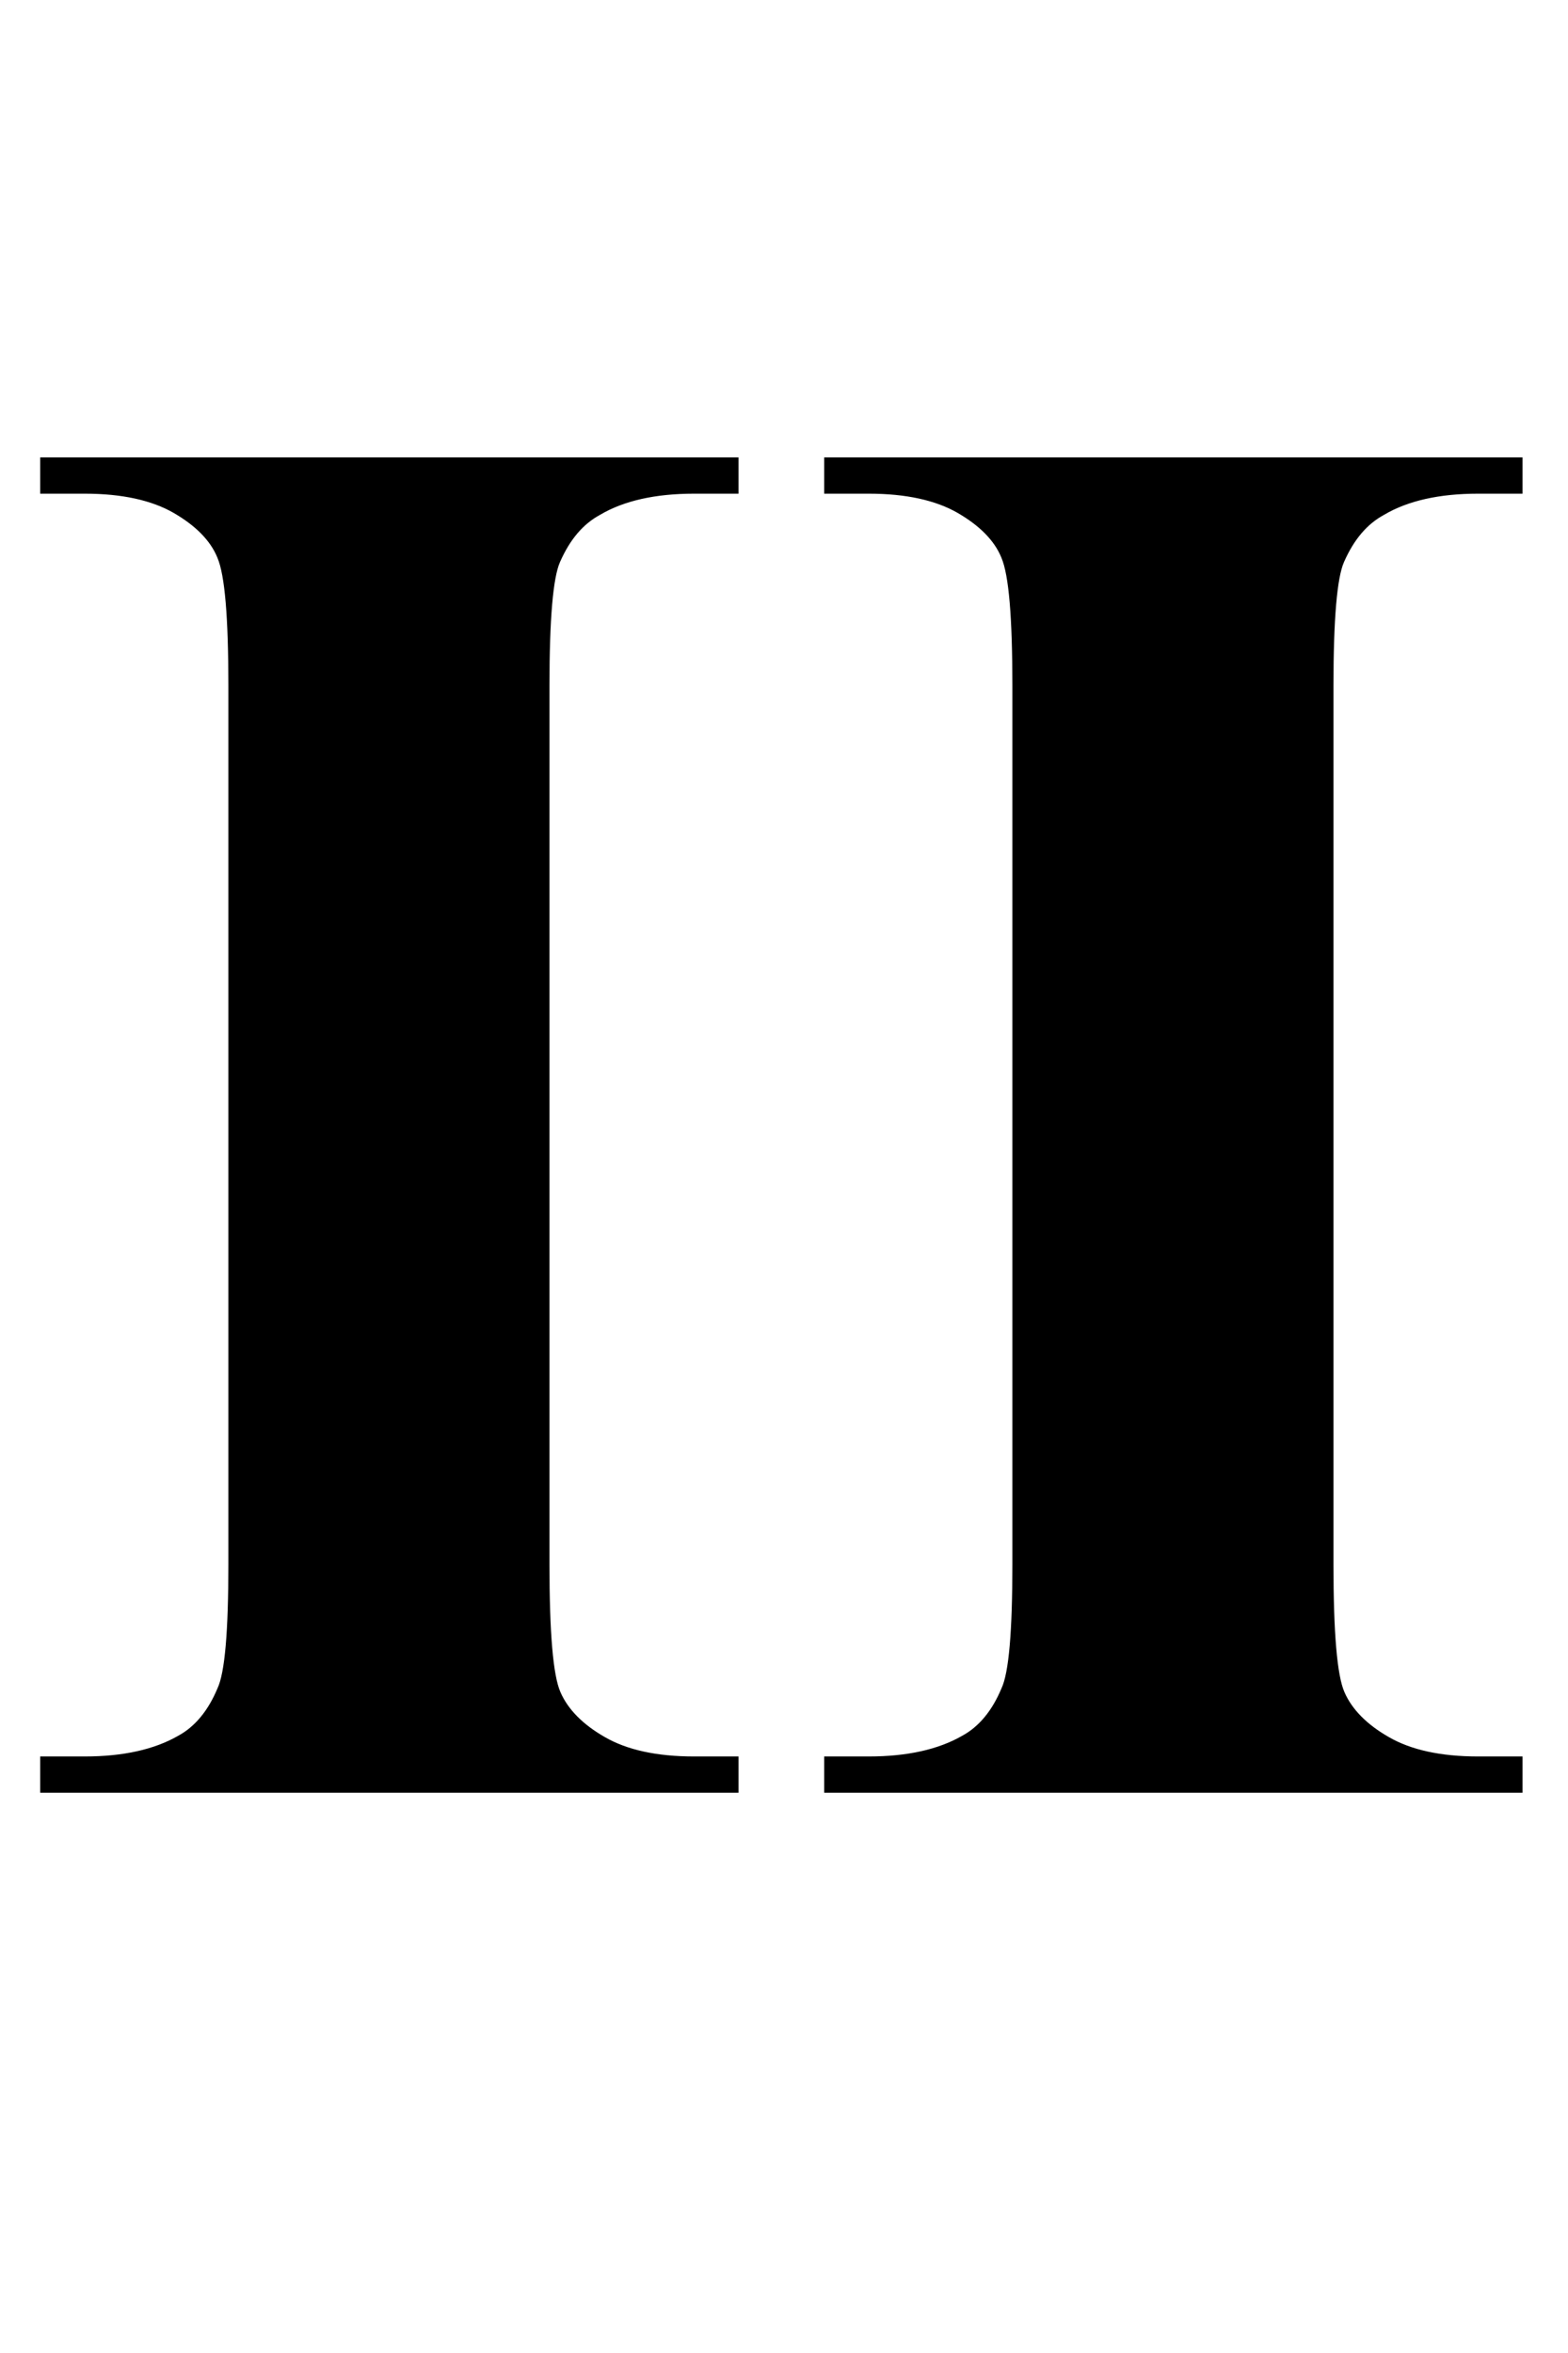 <?xml version="1.0" encoding="UTF-8"?>
<svg xmlns="http://www.w3.org/2000/svg" xmlns:xlink="http://www.w3.org/1999/xlink"  viewBox="0 0 14 21" version="1.1">
<defs>
<g>
<symbol overflow="visible" id="glyph0-0">
<path style="stroke:none;" d="M 2.496 0 L 2.496 -11.25 L 11.496 -11.25 L 11.496 0 Z M 2.777 -0.281 L 11.215 -0.281 L 11.215 -10.969 L 2.777 -10.969 Z M 2.777 -0.281 "/>
</symbol>
<symbol overflow="visible" id="glyph0-1">
<path style="stroke:none;" d="M 6.594 -0.324 L 6.594 0 L 0.359 0 L 0.359 -0.324 L 0.758 -0.324 C 1.102 -0.324 1.379 -0.387 1.59 -0.508 C 1.742 -0.59 1.859 -0.734 1.941 -0.93 C 2.008 -1.07 2.039 -1.441 2.039 -2.039 L 2.039 -9.879 C 2.039 -10.488 2.008 -10.867 1.941 -11.023 C 1.879 -11.176 1.746 -11.309 1.551 -11.422 C 1.355 -11.535 1.09 -11.594 0.758 -11.594 L 0.359 -11.594 L 0.359 -11.918 L 6.594 -11.918 L 6.594 -11.594 L 6.195 -11.594 C 5.852 -11.594 5.57 -11.531 5.359 -11.406 C 5.207 -11.324 5.09 -11.188 5 -10.984 C 4.938 -10.844 4.906 -10.477 4.906 -9.879 L 4.906 -2.039 C 4.906 -1.43 4.938 -1.047 5.004 -0.898 C 5.07 -0.746 5.203 -0.609 5.402 -0.496 C 5.598 -0.383 5.863 -0.324 6.195 -0.324 Z M 6.594 -0.324 "/>
</symbol>
</g>
</defs>
<g id="surface579014">
<g style="fill:rgb(0%,0%,0%);fill-opacity:1;">
  <use xlink:href="#glyph0-1" x="0" y="16"/>
</g>
<g style="fill:rgb(0%,0%,0%);fill-opacity:1;">
  <use xlink:href="#glyph0-1" x="7" y="16"/>
</g>
</g>
</svg>